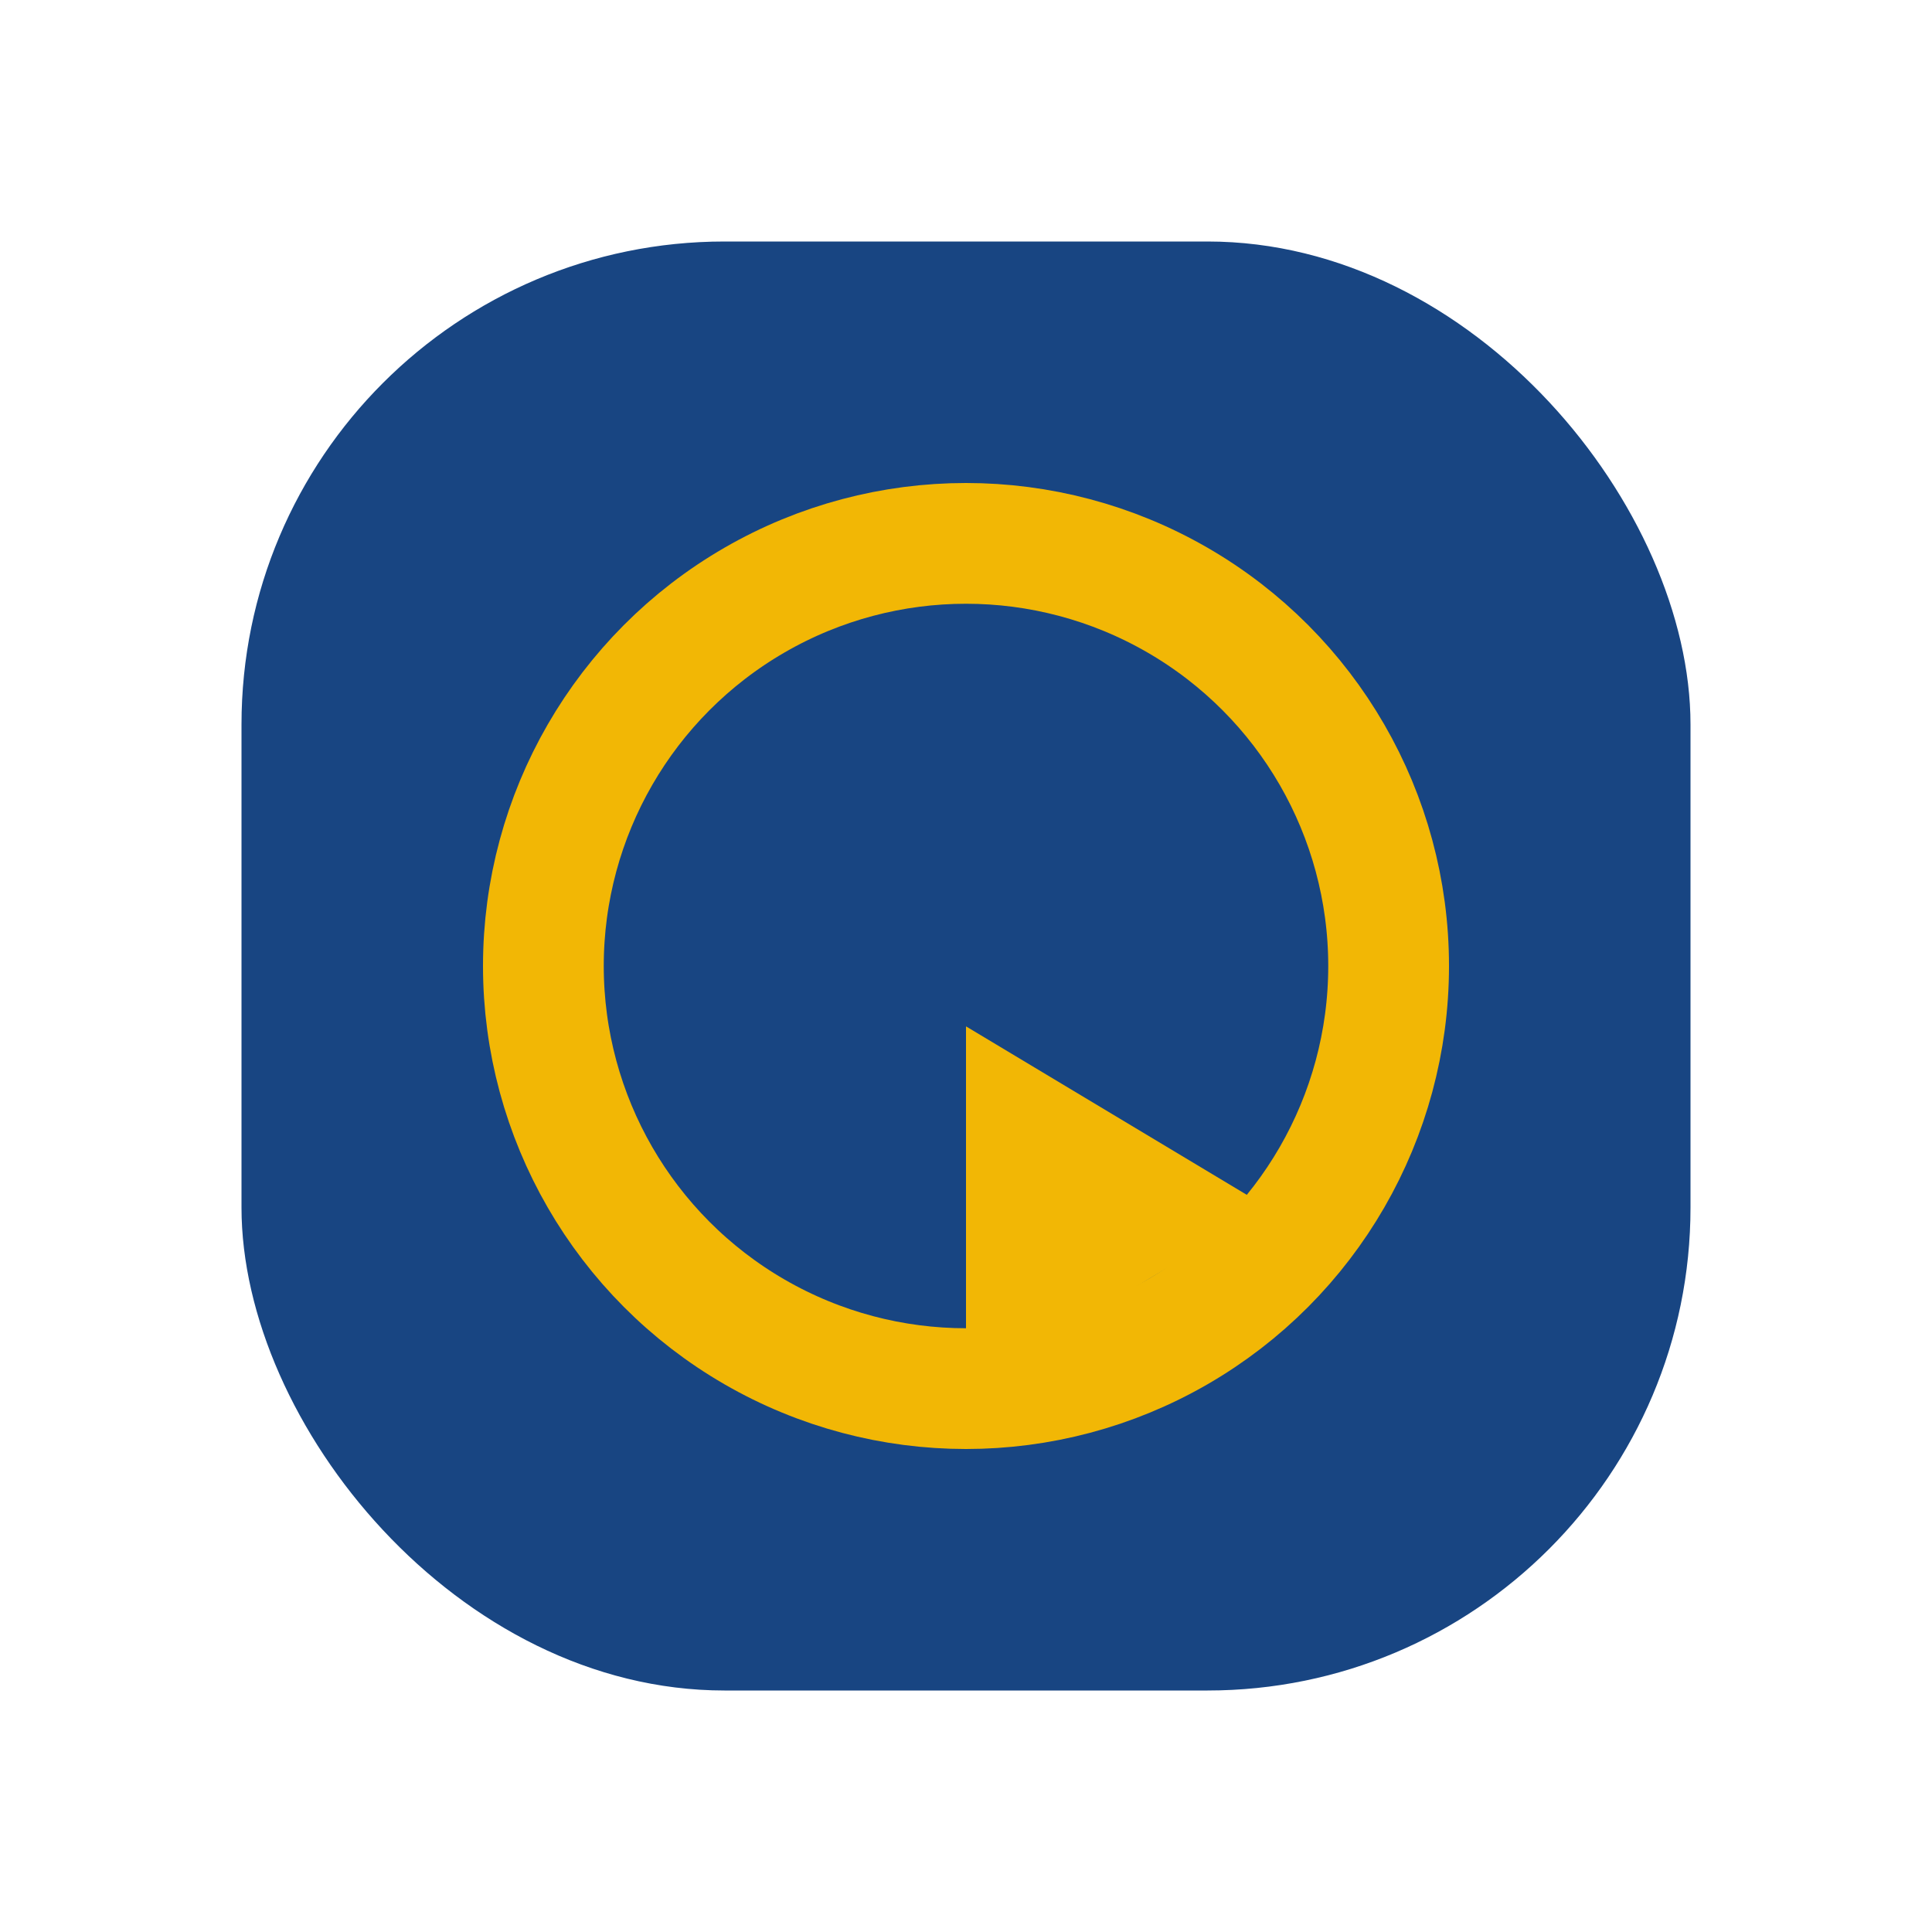 <?xml version="1.0" encoding="UTF-8"?>
<svg xmlns="http://www.w3.org/2000/svg" width="32" height="32" viewBox="0 0 32 32"><rect x="4" y="4" width="24" height="24" rx="8" fill="#184582"/><circle cx="16" cy="16" r="7" fill="none" stroke="#F2B705" stroke-width="2"/><path d="M16 23l5-3-5-3v6z" fill="#F2B705"/></svg>